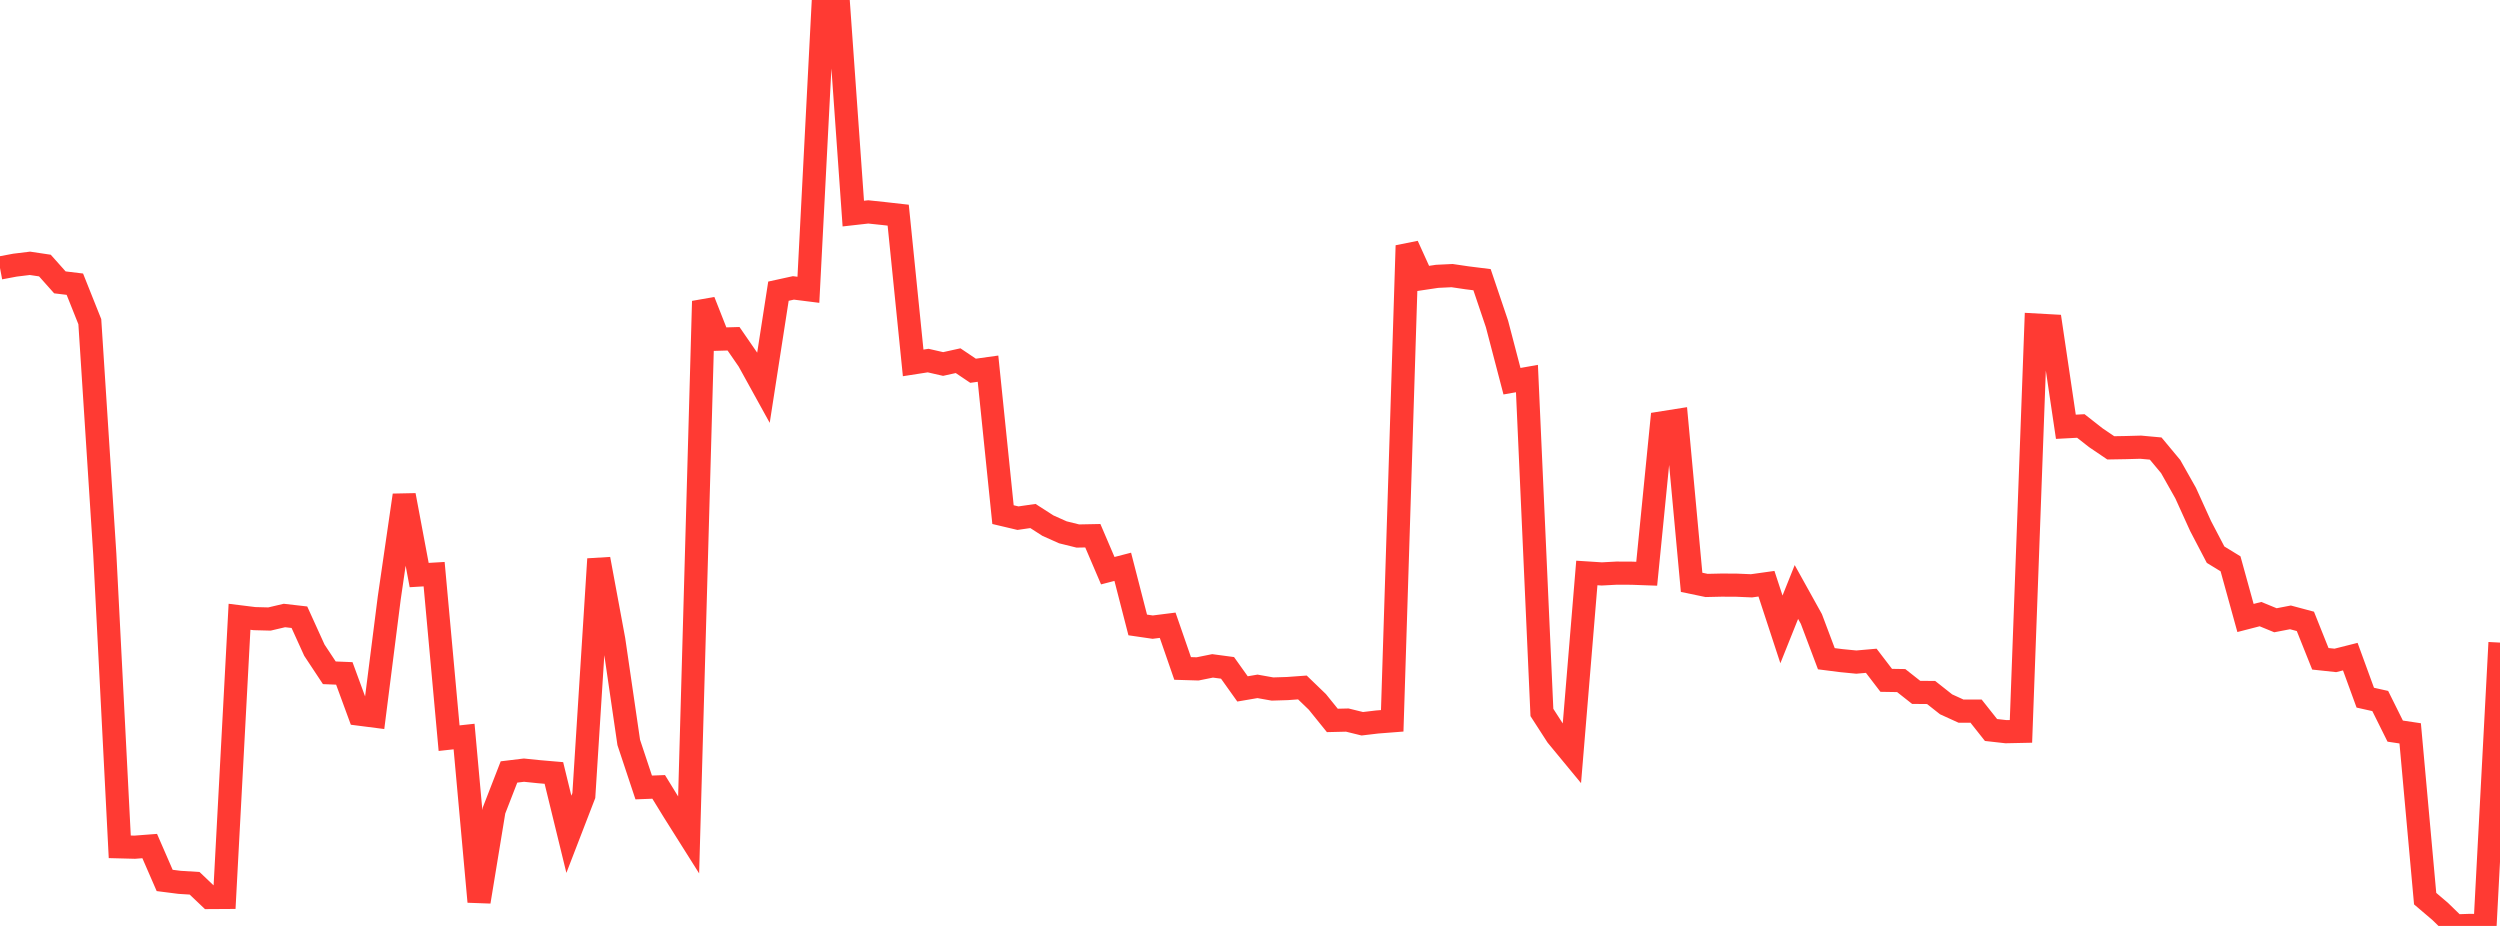 <?xml version="1.0" standalone="no"?>
<!DOCTYPE svg PUBLIC "-//W3C//DTD SVG 1.1//EN" "http://www.w3.org/Graphics/SVG/1.1/DTD/svg11.dtd">

<svg width="135" height="50" viewBox="0 0 135 50" preserveAspectRatio="none" 
  xmlns="http://www.w3.org/2000/svg"
  xmlns:xlink="http://www.w3.org/1999/xlink">


<polyline points="0.0, 14.47 0.808, 14.318 1.617, 14.219 2.425, 14.34 3.234, 15.248 4.042, 15.346 4.85, 17.371 5.659, 29.927 6.467, 45.728 7.275, 45.749 8.084, 45.687 8.892, 47.544 9.701, 47.647 10.509, 47.697 11.317, 48.466 12.126, 48.461 12.934, 33.306 13.743, 33.406 14.551, 33.427 15.359, 33.237 16.168, 33.33 16.976, 35.109 17.784, 36.331 18.593, 36.364 19.401, 38.564 20.21, 38.668 21.018, 32.302 21.826, 26.743 22.635, 31.053 23.443, 31.005 24.251, 39.861 25.06, 39.773 25.868, 48.692 26.677, 43.766 27.485, 41.686 28.293, 41.588 29.102, 41.671 29.91, 41.74 30.719, 45.052 31.527, 42.958 32.335, 30.188 33.144, 34.553 33.952, 40.092 34.76, 42.523 35.569, 42.492 36.377, 43.807 37.186, 45.091 37.994, 16.265 38.802, 18.316 39.611, 18.293 40.419, 19.464 41.228, 20.93 42.036, 15.724 42.844, 15.547 43.653, 15.649 44.461, 0.0 45.269, 0.122 46.078, 11.534 46.886, 11.443 47.695, 11.528 48.503, 11.619 49.311, 19.597 50.12, 19.471 50.928, 19.656 51.737, 19.477 52.545, 20.021 53.353, 19.908 54.162, 27.79 54.97, 27.981 55.778, 27.864 56.587, 28.384 57.395, 28.745 58.204, 28.945 59.012, 28.929 59.82, 30.817 60.629, 30.607 61.437, 33.747 62.246, 33.865 63.054, 33.763 63.862, 36.096 64.671, 36.12 65.479, 35.957 66.287, 36.065 67.096, 37.201 67.904, 37.063 68.713, 37.207 69.521, 37.182 70.329, 37.123 71.138, 37.903 71.946, 38.903 72.754, 38.884 73.563, 39.083 74.371, 38.987 75.18, 38.924 75.988, 13.263 76.796, 15.043 77.605, 14.922 78.413, 14.883 79.222, 15.002 80.03, 15.103 80.838, 17.495 81.647, 20.585 82.455, 20.442 83.263, 38.473 84.072, 39.727 84.88, 40.706 85.689, 30.94 86.497, 30.992 87.305, 30.949 88.114, 30.953 88.922, 30.982 89.731, 22.836 90.539, 22.708 91.347, 31.446 92.156, 31.614 92.964, 31.596 93.772, 31.6 94.581, 31.634 95.389, 31.521 96.198, 33.987 97.006, 31.968 97.814, 33.424 98.623, 35.571 99.431, 35.674 100.24, 35.753 101.048, 35.682 101.856, 36.738 102.665, 36.751 103.473, 37.388 104.281, 37.395 105.09, 38.034 105.898, 38.402 106.707, 38.4 107.515, 39.42 108.323, 39.511 109.132, 39.494 109.94, 17.551 110.749, 17.596 111.557, 23.046 112.365, 23.003 113.174, 23.637 113.982, 24.184 114.79, 24.17 115.599, 24.148 116.407, 24.222 117.216, 25.194 118.024, 26.626 118.832, 28.406 119.641, 29.952 120.449, 30.446 121.257, 33.371 122.066, 33.162 122.874, 33.494 123.683, 33.338 124.491, 33.554 125.299, 35.575 126.108, 35.662 126.916, 35.458 127.725, 37.674 128.533, 37.855 129.341, 39.48 130.15, 39.601 130.958, 48.527 131.766, 49.214 132.575, 50.0 133.383, 49.972 134.192, 49.988 135.0, 34.7" fill="none" stroke="#ff3a33" stroke-width="1.25"/>

</svg>